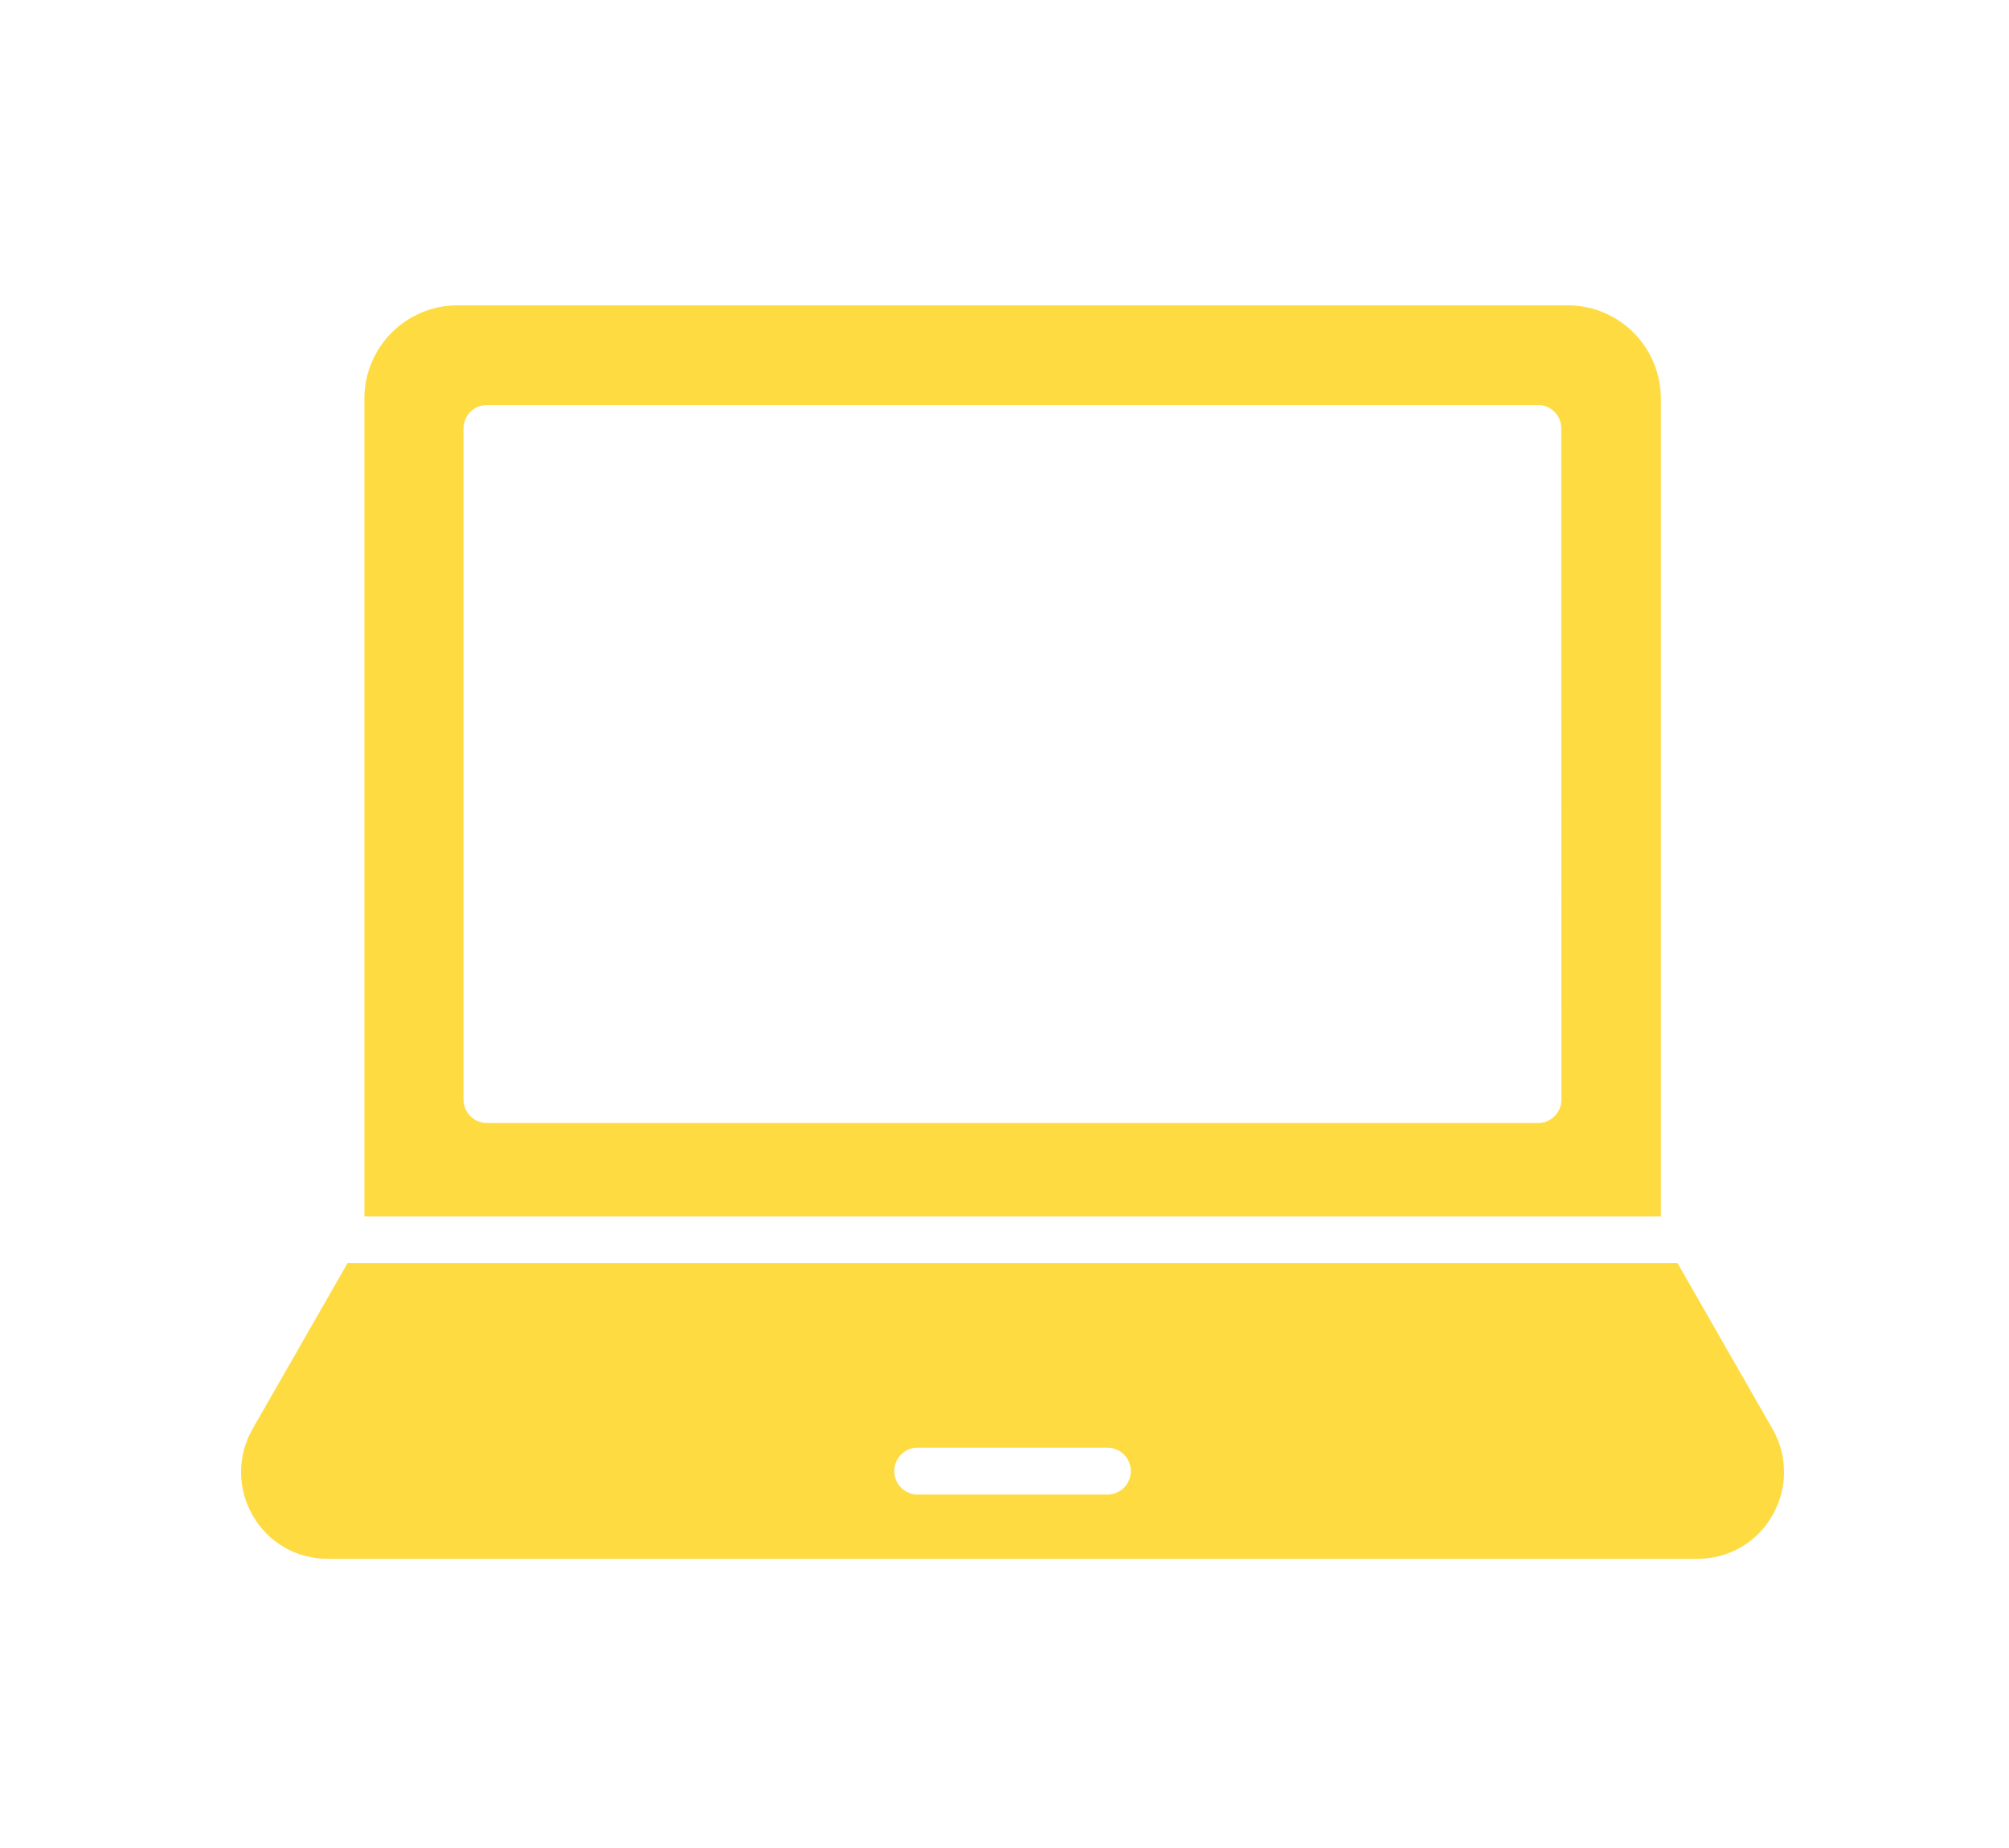 <?xml version="1.0" encoding="UTF-8"?> <svg xmlns="http://www.w3.org/2000/svg" width="125" height="115" viewBox="0 0 125 115" fill="none"> <rect width="125" height="115" fill="white"></rect> <path d="M103.337 24.795C103.334 23.259 102.724 21.787 101.641 20.701C100.558 19.615 99.09 19.004 97.558 19H28.451C26.92 19.004 25.452 19.615 24.369 20.701C23.286 21.787 22.676 23.259 22.672 24.795V75.696H103.337V24.795ZM97.151 68.429C97.151 68.621 97.114 68.81 97.041 68.987C96.968 69.165 96.861 69.325 96.726 69.461C96.59 69.596 96.43 69.704 96.253 69.777C96.077 69.85 95.888 69.888 95.697 69.888H30.294C29.909 69.885 29.54 69.731 29.268 69.457C28.996 69.184 28.842 68.815 28.839 68.429V26.662C28.839 26.47 28.877 26.28 28.95 26.104C29.023 25.926 29.13 25.765 29.265 25.63C29.4 25.494 29.56 25.387 29.737 25.314C29.913 25.241 30.103 25.203 30.294 25.203H95.687C95.878 25.202 96.068 25.238 96.246 25.311C96.423 25.383 96.584 25.491 96.719 25.627C96.855 25.762 96.962 25.924 97.034 26.102C97.107 26.279 97.143 26.47 97.141 26.662L97.151 68.429Z" fill="#FEDB41"></path> <path d="M110.29 88.93L104.375 78.603H21.625L15.71 88.93C15.242 89.75 14.997 90.68 15 91.625C15.003 92.571 15.255 93.499 15.73 94.316C16.197 95.138 16.875 95.821 17.693 96.292C18.511 96.764 19.44 97.008 20.384 97H105.616C106.56 97.008 107.489 96.764 108.307 96.292C109.125 95.821 109.803 95.138 110.27 94.316C110.745 93.499 110.997 92.571 111 91.625C111.003 90.68 110.758 89.75 110.29 88.93ZM68.905 93.004H57.095C56.709 93.004 56.339 92.85 56.066 92.576C55.794 92.303 55.64 91.932 55.64 91.545C55.64 91.158 55.794 90.787 56.066 90.514C56.339 90.24 56.709 90.087 57.095 90.087H68.905C69.291 90.087 69.661 90.24 69.934 90.514C70.206 90.787 70.36 91.158 70.36 91.545C70.36 91.932 70.206 92.303 69.934 92.576C69.661 92.85 69.291 93.004 68.905 93.004Z" fill="#FEDB41"></path> </svg> 